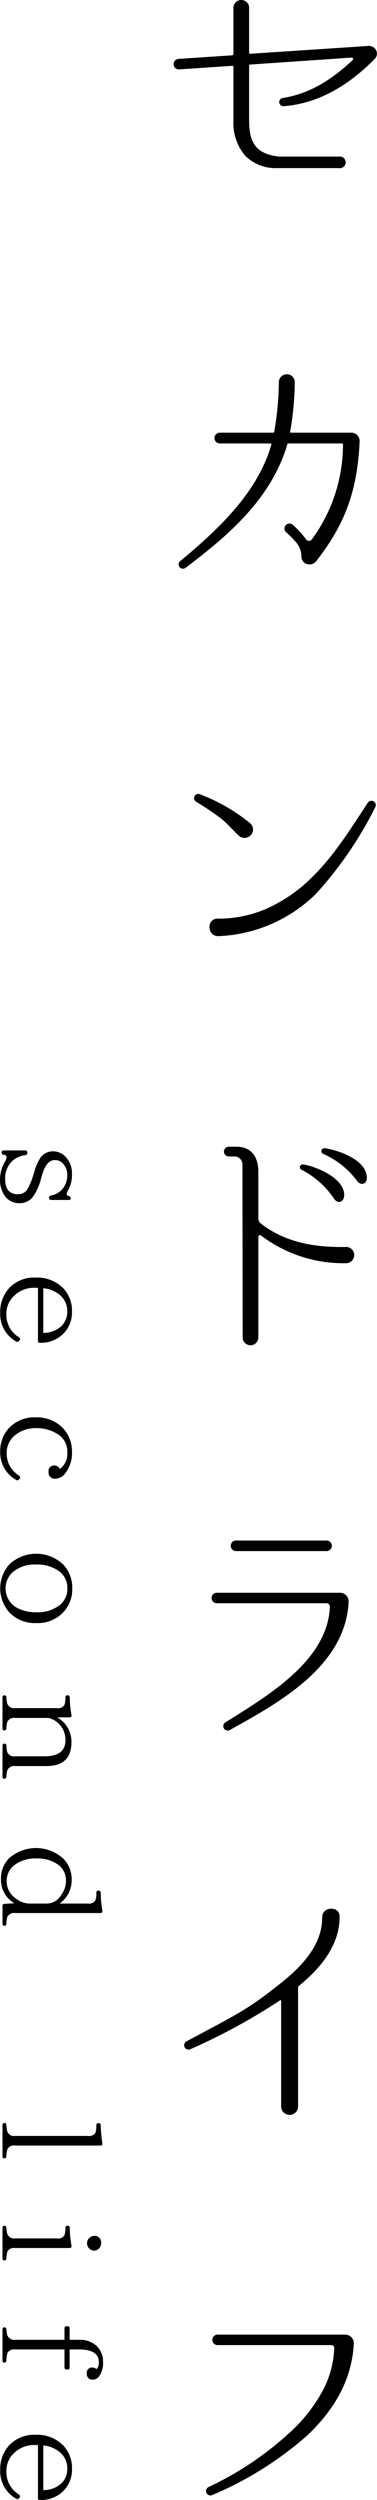 <svg id="ttl_SecondMain.svg" xmlns="http://www.w3.org/2000/svg" width="51.44" height="340.38" viewBox="0 0 51.44 340.38">
  <defs>
    <style>
      .cls-1 {
        fill-rule: evenodd;
      }
    </style>
  </defs>
  <path id="セ_カ_ン_ド_ラ_イ_フ" data-name="セ カ ン ド ラ イ フ" class="cls-1" d="M1062.66,2936.14a1.232,1.232,0,0,0-1.05-.28l-15.92,1.05a0.131,0.131,0,0,1-.14-0.14v-5.99a1.076,1.076,0,1,0-2.14,0v6.16a0.248,0.248,0,0,1-.14.18l-7.38.49a0.717,0.717,0,0,0,.07,1.43h0.03l7.28-.49a0.131,0.131,0,0,1,.14.14v7.46a6.782,6.782,0,0,0,1.65,4.69,5.908,5.908,0,0,0,4.34,1.64h8.4a0.794,0.794,0,1,0,.03-1.57h-8.22c-3.43-.39-4.03-2.24-4.06-4.87v-7.52a0.151,0.151,0,0,1,.14-0.14l13.86-.95a0.191,0.191,0,0,1,.14.32c-2.7,2.55-5.81,4.62-9.56,5.18a0.564,0.564,0,0,0,.11,1.12c4.9-.35,9.06-3.01,12.42-6.41l0.07-.07A1.024,1.024,0,0,0,1062.66,2936.14Zm-11.41,52.36a0.1,0.1,0,0,1-.1-0.14,40.679,40.679,0,0,0,.63-6.76,1.086,1.086,0,0,0-2.17-.03,41.437,41.437,0,0,1-.63,6.79,0.145,0.145,0,0,1-.18.14h-7.24a0.735,0.735,0,0,0,0,1.47h6.93a0.119,0.119,0,0,1,.1.14c-1.82,6.33-6.82,11.23-12.46,15.89a0.587,0.587,0,0,0,.74.91c5.81-4.38,11.69-9.38,13.89-16.8,0-.11.07-0.14,0.18-0.14h7.24c0.11,0,.18.03,0.18,0.14a21.881,21.881,0,0,1-4.24,12.91,0.486,0.486,0,0,1-.8,0,12.581,12.581,0,0,0-1.79-1.96,0.683,0.683,0,0,0-.98.95l0.46,0.42c1.08,1.08,1.64,1.61,1.68,2.97a1.171,1.171,0,0,0,.38.81,1.192,1.192,0,0,0,1.61-.18c4.03-5.14,5.64-9.69,5.95-16.34v-0.04a1.131,1.131,0,0,0-1.12-1.15h-8.26Zm-10.01,66.17c-1.54,0-1.43,2.45.14,2.38a20.073,20.073,0,0,0,13.3-5.77,51.917,51.917,0,0,0,8.09-11.8,0.593,0.593,0,0,0-1.02-.6c-2.34,3.54-4.58,7.21-7.66,10.19a20.554,20.554,0,0,1-6.48,4.38A16.594,16.594,0,0,1,1041.24,3054.67Zm-2.41-16.94a0.573,0.573,0,0,0-.53,1.01,38.732,38.732,0,0,1,3.4,2.28c0.91,0.73,1.64,1.61,2.48,2.38a1.149,1.149,0,0,0,1.61-.11,1.122,1.122,0,0,0-.1-1.61A24.528,24.528,0,0,0,1038.83,3037.73Zm14.07,50.41a0.378,0.378,0,0,0-.18.73,11.736,11.736,0,0,1,4.41,3.92c0.49,0.74,1.33.56,1.4-.45C1058.53,3089.61,1053.6,3088.14,1052.9,3088.14Zm2.9-2.21a0.4,0.4,0,0,0-.14.77,11.491,11.491,0,0,1,4.59,3.64c0.49,0.74,1.43.53,1.36-.49C1061.47,3087.09,1056.5,3085.93,1055.8,3085.93Zm2.98,13.44c-4.83.11-8.65-.87-11.62-3.18a0.922,0.922,0,0,1-.35-0.7v-6.65c-0.11-1.93-1.09-3.12-3.01-3.12h-1.02a0.665,0.665,0,0,0,0,1.33h0.91a1.1,1.1,0,0,1,.95,1.16l0.03,23.41a1.071,1.071,0,1,0,2.14.07v-13.68a0.225,0.225,0,0,1,.35-0.21,18.611,18.611,0,0,0,11.69,3.78A1.106,1.106,0,0,0,1058.78,3099.37Zm-0.81,47.08a1.191,1.191,0,0,1,1.16,1.26c-0.46,8.78-9.52,13.72-16.21,17.43a0.6,0.6,0,0,1-.63-1.02c5.53-3.5,14-8.33,14.28-15.78a0.46,0.46,0,0,0-.42-0.46h-15.01a0.715,0.715,0,1,1,0-1.43h16.83Zm-1.85-5.67a0.72,0.72,0,1,0,0-1.44h-12.36a0.72,0.72,0,1,0,0,1.44h12.36Zm1.78,49.75c0-1.47-2.38-1.4-2.38.1v0.07c0,3.92-3.11,6.97-6.16,9.31-4.2,3.36-6.19,4.2-12.42,7.56a0.6,0.6,0,0,0,.56,1.05,83.045,83.045,0,0,0,12.28-6.68,0.087,0.087,0,0,1,.14.07v14.38a1.155,1.155,0,0,0,2.31,0v-16.17a0.266,0.266,0,0,1,.11-0.24C1055.31,3197.56,1057.9,3194.48,1057.9,3190.53Zm-16.69,56.93a0.716,0.716,0,0,0,0,1.43h15.57a0.4,0.4,0,0,1,.39.42,13.627,13.627,0,0,1-1.3,5.25,21.163,21.163,0,0,1-4.62,6.09,43.62,43.62,0,0,1-11.23,7.56,0.6,0.6,0,0,0,.52,1.09,47.782,47.782,0,0,0,12.88-8.05c3.64-3.43,6.13-7.49,6.41-12.5v-0.03a1.166,1.166,0,0,0-1.12-1.26h-17.5Z" transform="translate(-1011.56 -2929.59)"/>
  <path id="second_life" data-name="second life" class="cls-1" d="M1018.25,3092.69a0.264,0.264,0,0,0,.3.28h2.36c0.21,0,.3-0.08.3-0.2a0.307,0.307,0,0,0-.28-0.34,0.307,0.307,0,0,1-.27-0.24,1.106,1.106,0,0,1,.15-0.47,4.165,4.165,0,0,0,.57-2.23,3.308,3.308,0,0,0-.8-2.32,2.322,2.322,0,0,0-1.78-.82,2.071,2.071,0,0,0-1.73.88,7.112,7.112,0,0,0-.8,1.82l-0.19.6a8.285,8.285,0,0,1-.82,1.93,1.486,1.486,0,0,1-1.25.61c-1.16,0-1.75-.69-1.75-2.06a3.247,3.247,0,0,1,.95-2.43,3.062,3.062,0,0,1,1.79-.83,0.279,0.279,0,0,0,.28-0.32,0.268,0.268,0,0,0-.3-0.32h-2.89a0.272,0.272,0,0,0-.31.28,0.326,0.326,0,0,0,.31.32,0.36,0.36,0,0,1,.38.3,1.634,1.634,0,0,1-.25.65,4.974,4.974,0,0,0-.66,2.39,3.815,3.815,0,0,0,.57,2.12,2.345,2.345,0,0,0,2.12,1.12,2.246,2.246,0,0,0,1.9-1,7.8,7.8,0,0,0,1.01-2.34l0.15-.52c0.38-1.33.97-2.01,1.71-2.01a1.429,1.429,0,0,1,1.11.46,2.156,2.156,0,0,1,.61,1.61,2.9,2.9,0,0,1-.78,2.01,2.8,2.8,0,0,1-1.45.75A0.3,0.3,0,0,0,1018.25,3092.69Zm-0.78,12.3a4.044,4.044,0,0,1,2.12.81,2.85,2.85,0,0,1,1.15,2.31,2.711,2.711,0,0,1-.73,1.96,3.526,3.526,0,0,1-2.54,1v-6.08Zm-0.38,7.43a4.319,4.319,0,0,0,3.15-1.27,4.119,4.119,0,0,0,1.14-3.02,4.412,4.412,0,0,0-1.21-3.16,4.972,4.972,0,0,0-3.73-1.43,4.658,4.658,0,0,0-3.55,1.35,4.742,4.742,0,0,0-1.3,3.42,4.269,4.269,0,0,0,2.17,3.93,0.284,0.284,0,0,0,.42-0.1l0.04-.04a0.287,0.287,0,0,0-.08-0.44,3.551,3.551,0,0,1-1.71-3.12,3.3,3.3,0,0,1,.95-2.42,3.943,3.943,0,0,1,3.04-1.19h0.32v7.17c0,0.22.06,0.32,0.18,0.32h0.17Zm-2.85,18.51a0.275,0.275,0,0,0-.08-0.43,3.5,3.5,0,0,1-1.69-3.04,3.081,3.081,0,0,1,1.16-2.47,4.392,4.392,0,0,1,2.89-.95,5.189,5.189,0,0,1,2.73.71,2.764,2.764,0,0,1,1.49,2.59,2.52,2.52,0,0,1-1.03,2.26,0.737,0.737,0,0,0-.74-0.47,0.728,0.728,0,0,0-.78.87,0.832,0.832,0,0,0,.97.92,1.789,1.789,0,0,0,1.39-.86,4.435,4.435,0,0,0,.83-2.78,4.581,4.581,0,0,0-1.25-3.26,4.947,4.947,0,0,0-3.71-1.45,4.738,4.738,0,0,0-3.55,1.37,4.526,4.526,0,0,0-1.28,3.28,4.249,4.249,0,0,0,2.17,3.87,0.284,0.284,0,0,0,.42-0.1Zm6.51,14.92a2.788,2.788,0,0,1-1.08,2.31,4.872,4.872,0,0,1-3.17.95,5.476,5.476,0,0,1-2.7-.65,3.015,3.015,0,0,1-.42-4.89,4.732,4.732,0,0,1,3.14-.96,5.024,5.024,0,0,1,3.06.88A2.8,2.8,0,0,1,1020.75,3145.85Zm0.67,0a4.58,4.58,0,0,0-1.25-3.26,5.371,5.371,0,0,0-7.32-.02,4.925,4.925,0,0,0,0,6.58,4.859,4.859,0,0,0,3.7,1.43,4.738,4.738,0,0,0,3.6-1.43A4.541,4.541,0,0,0,1021.42,3145.85Zm-9.26,25.93a0.273,0.273,0,0,0,.27-0.32,3.2,3.2,0,0,1,.13-0.83,1.006,1.006,0,0,1,1.07-.58h4.25q3.435,0,3.43-3.26a3.8,3.8,0,0,0-1.94-3.37h1.67a0.254,0.254,0,0,0,.27-0.34,13.76,13.76,0,0,1-.23-2.35,0.287,0.287,0,0,0-.29-0.32,0.268,0.268,0,0,0-.3.32,4.02,4.02,0,0,1-.12.96,0.979,0.979,0,0,1-1.06.47h-5.68a0.973,0.973,0,0,1-1.09-.65,4.407,4.407,0,0,1-.11-0.78,0.27,0.27,0,1,0-.53,0v4.16a0.249,0.249,0,0,0,.23.31,0.281,0.281,0,0,0,.3-0.31,3.394,3.394,0,0,1,.13-0.86,0.991,0.991,0,0,1,1.07-.53h4.58a3.061,3.061,0,0,1,2.28,3.02c0,1.47-.95,2.2-2.87,2.2h-3.99a0.97,0.97,0,0,1-1.11-.65c-0.03-.22-0.07-0.48-0.09-0.76a0.27,0.27,0,1,0-.53,0v4.15A0.267,0.267,0,0,0,1012.16,3171.78Zm3.41,16.99a3.155,3.155,0,0,1-1.87-.7,2.825,2.825,0,0,1-1.23-2.34,2.718,2.718,0,0,1,1.02-2.17,4.657,4.657,0,0,1,3.04-.93,4.769,4.769,0,0,1,2.91.81,2.641,2.641,0,0,1,1.12,2.21,3.132,3.132,0,0,1-.62,1.9,2.316,2.316,0,0,1-1.87,1.22h-2.5Zm-3.41,3.04a0.273,0.273,0,0,0,.27-0.32,3.606,3.606,0,0,1,.13-0.9,1.034,1.034,0,0,1,1.09-.53h11.59a0.251,0.251,0,0,0,.28-0.34,16.584,16.584,0,0,1-.22-2.4,0.287,0.287,0,0,0-.29-0.32,0.276,0.276,0,0,0-.3.32,3.166,3.166,0,0,1-.12.99,1.026,1.026,0,0,1-1.06.46h-3.84a3.9,3.9,0,0,0,1.65-3.3,4.012,4.012,0,0,0-1.14-2.82,5.544,5.544,0,0,0-7.41-.04,3.923,3.923,0,0,0-1.1,2.84,3.673,3.673,0,0,0,1.84,3.28l-1.35.08a0.267,0.267,0,0,0-.28.31v2.37A0.267,0.267,0,0,0,1012.16,3191.81Zm0,31.66a0.27,0.27,0,0,0,.27-0.31,3.794,3.794,0,0,1,.13-0.92,0.986,0.986,0,0,1,1.07-.52h11.63a0.244,0.244,0,0,0,.26-0.33,23.333,23.333,0,0,1-.22-2.43,0.271,0.271,0,0,0-.29-0.3,0.268,0.268,0,0,0-.3.32,4.071,4.071,0,0,1-.12.98,1.024,1.024,0,0,1-1.04.45h-9.92a0.957,0.957,0,0,1-1.09-.67,5.728,5.728,0,0,1-.11-0.8,0.267,0.267,0,1,0-.53,0v4.22A0.263,0.263,0,0,0,1012.16,3223.47Zm0,13.89a0.264,0.264,0,0,0,.27-0.32,4,4,0,0,1,.15-0.91,1.027,1.027,0,0,1,1.05-.46h7.41a0.254,0.254,0,0,0,.27-0.34,15.007,15.007,0,0,1-.23-2.38,0.287,0.287,0,0,0-.29-0.32,0.268,0.268,0,0,0-.3.32,3.566,3.566,0,0,1-.12.93,0.968,0.968,0,0,1-1.06.48h-5.68a0.969,0.969,0,0,1-1.09-.66,4.8,4.8,0,0,1-.11-0.75,0.27,0.27,0,1,0-.53,0v4.09A0.258,0.258,0,0,0,1012.16,3237.36Zm13.19-2.34a0.872,0.872,0,0,0-.97-1,1.007,1.007,0,0,0,0,2.01,0.948,0.948,0,0,0,.69-0.3A1,1,0,0,0,1025.35,3235.02Zm-4.29,11.62a0.269,0.269,0,0,0-.29-0.32h-0.11a0.268,0.268,0,0,0-.3.32v1.53h-6.73a1.009,1.009,0,0,1-1.09-.68,3.909,3.909,0,0,1-.11-0.73,0.267,0.267,0,1,0-.53,0v4.21c0,0.2.07,0.3,0.23,0.3a0.269,0.269,0,0,0,.3-0.3,3.96,3.96,0,0,1,.15-1.03,1.031,1.031,0,0,1,1.05-.46h6.73v2.42a0.276,0.276,0,0,0,.3.32h0.11a0.277,0.277,0,0,0,.29-0.32v-2.42h1.29c1.79,0,2.7.58,2.7,1.75a1.329,1.329,0,0,1-.3.93,0.938,0.938,0,0,0-.59-0.22,0.713,0.713,0,0,0-.75.86,0.732,0.732,0,0,0,.84.79,1.024,1.024,0,0,0,.8-0.41,3.114,3.114,0,0,0,.57-1.99,2.919,2.919,0,0,0-.78-2.09,3.251,3.251,0,0,0-2.49-.93h-1.29v-1.53Zm-3.59,15.91a4.05,4.05,0,0,1,2.12.82,2.832,2.832,0,0,1,1.15,2.3,2.734,2.734,0,0,1-.73,1.97,3.562,3.562,0,0,1-2.54.99v-6.08Zm-0.38,7.43a4.279,4.279,0,0,0,3.15-1.27,4.1,4.1,0,0,0,1.14-3.02,4.445,4.445,0,0,0-1.21-3.16,5.01,5.01,0,0,0-3.73-1.43,4.7,4.7,0,0,0-3.55,1.35,4.775,4.775,0,0,0-1.3,3.42,4.258,4.258,0,0,0,2.17,3.93,0.289,0.289,0,0,0,.42-0.09l0.04-.04a0.287,0.287,0,0,0-.08-0.44,3.575,3.575,0,0,1-1.71-3.12,3.309,3.309,0,0,1,.95-2.43,3.978,3.978,0,0,1,3.04-1.19h0.32v7.18c0,0.21.06,0.31,0.18,0.31h0.17Z" transform="translate(-1011.56 -2929.59)"/>
</svg>
